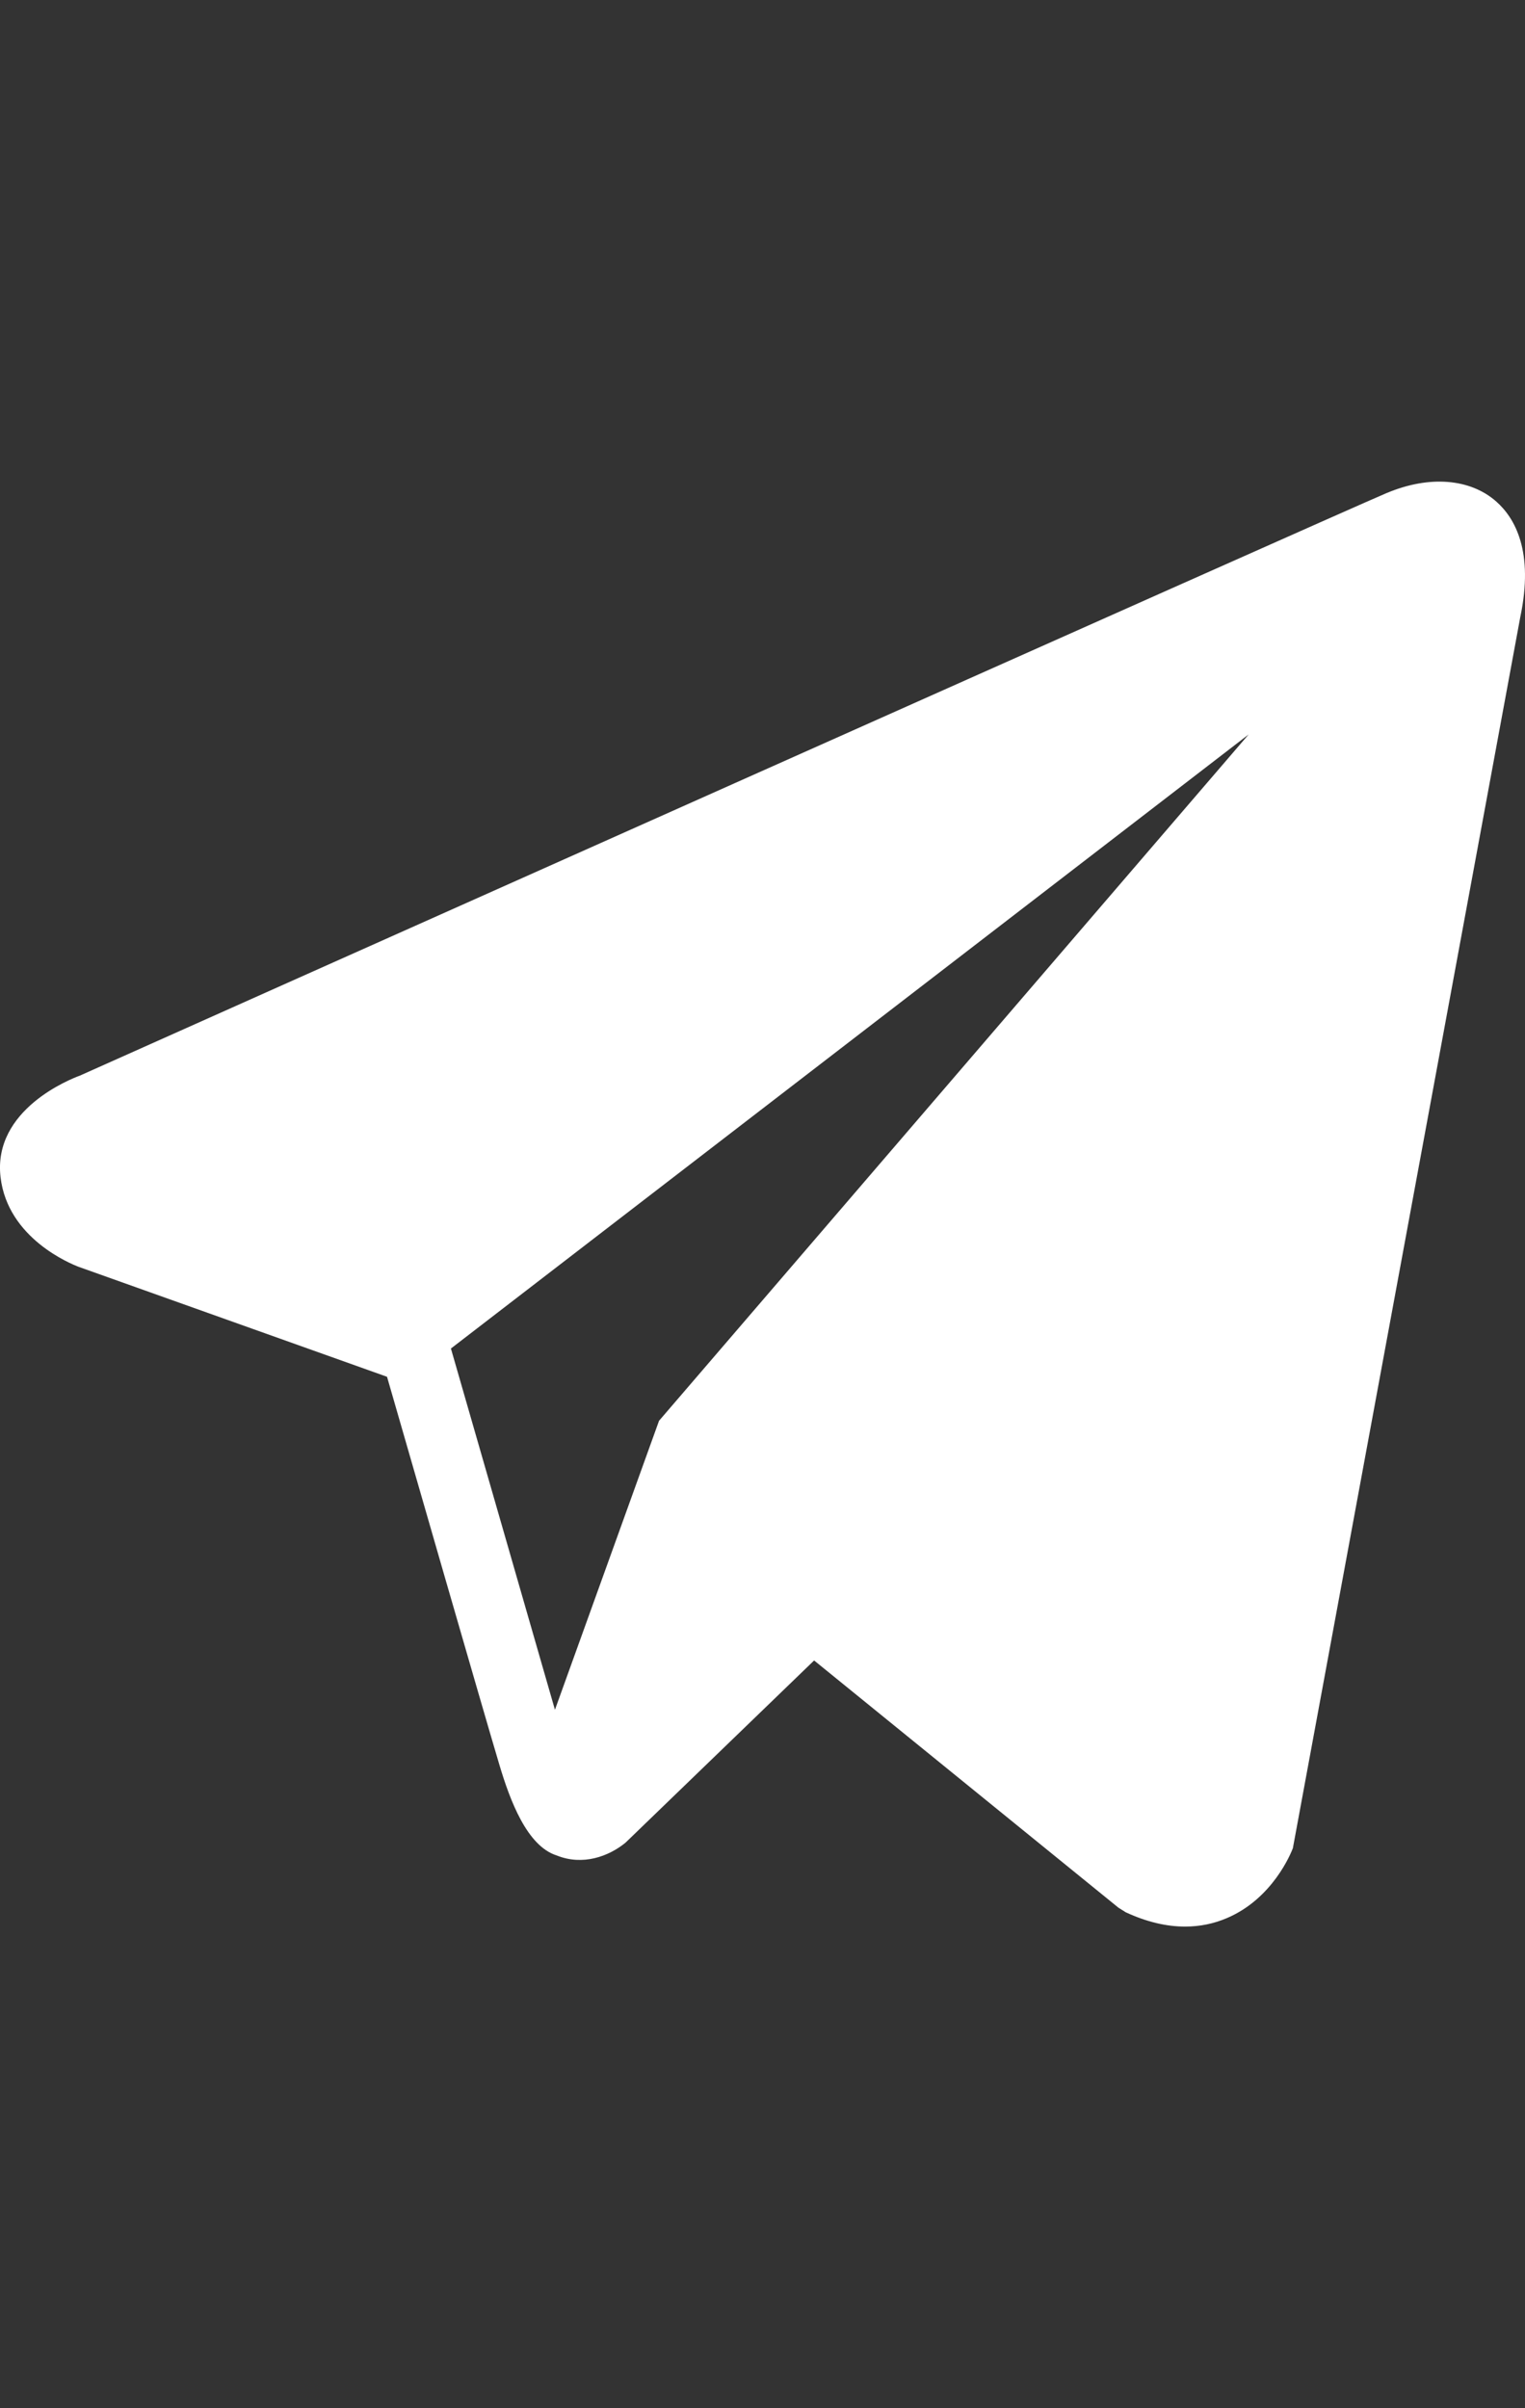 <?xml version="1.0" encoding="UTF-8"?> <svg xmlns="http://www.w3.org/2000/svg" width="19" height="30" viewBox="0 0 19 30" fill="none"><rect x="0" y="0" width="19" height="30" fill="#333333" stroke="none"/> <path d="M18.641 6.247C18.317 5.961 17.808 5.92 17.282 6.14H17.281C16.727 6.372 1.611 13.123 0.996 13.399C0.884 13.44 -0.093 13.82 0.007 14.666C0.097 15.428 0.883 15.744 0.979 15.781L4.822 17.151C5.077 18.035 6.016 21.296 6.224 21.992C6.354 22.426 6.565 22.997 6.936 23.114C7.261 23.245 7.584 23.126 7.793 22.955L10.143 20.685L13.935 23.765L14.026 23.822C14.283 23.941 14.53 24 14.765 24C14.947 24 15.122 23.965 15.289 23.893C15.857 23.65 16.084 23.087 16.108 23.023L18.941 7.688C19.114 6.869 18.874 6.452 18.641 6.247ZM8.211 17.699L6.914 21.299L5.618 16.799L15.557 9.149L8.211 17.699Z" fill="white"></path> </svg> 